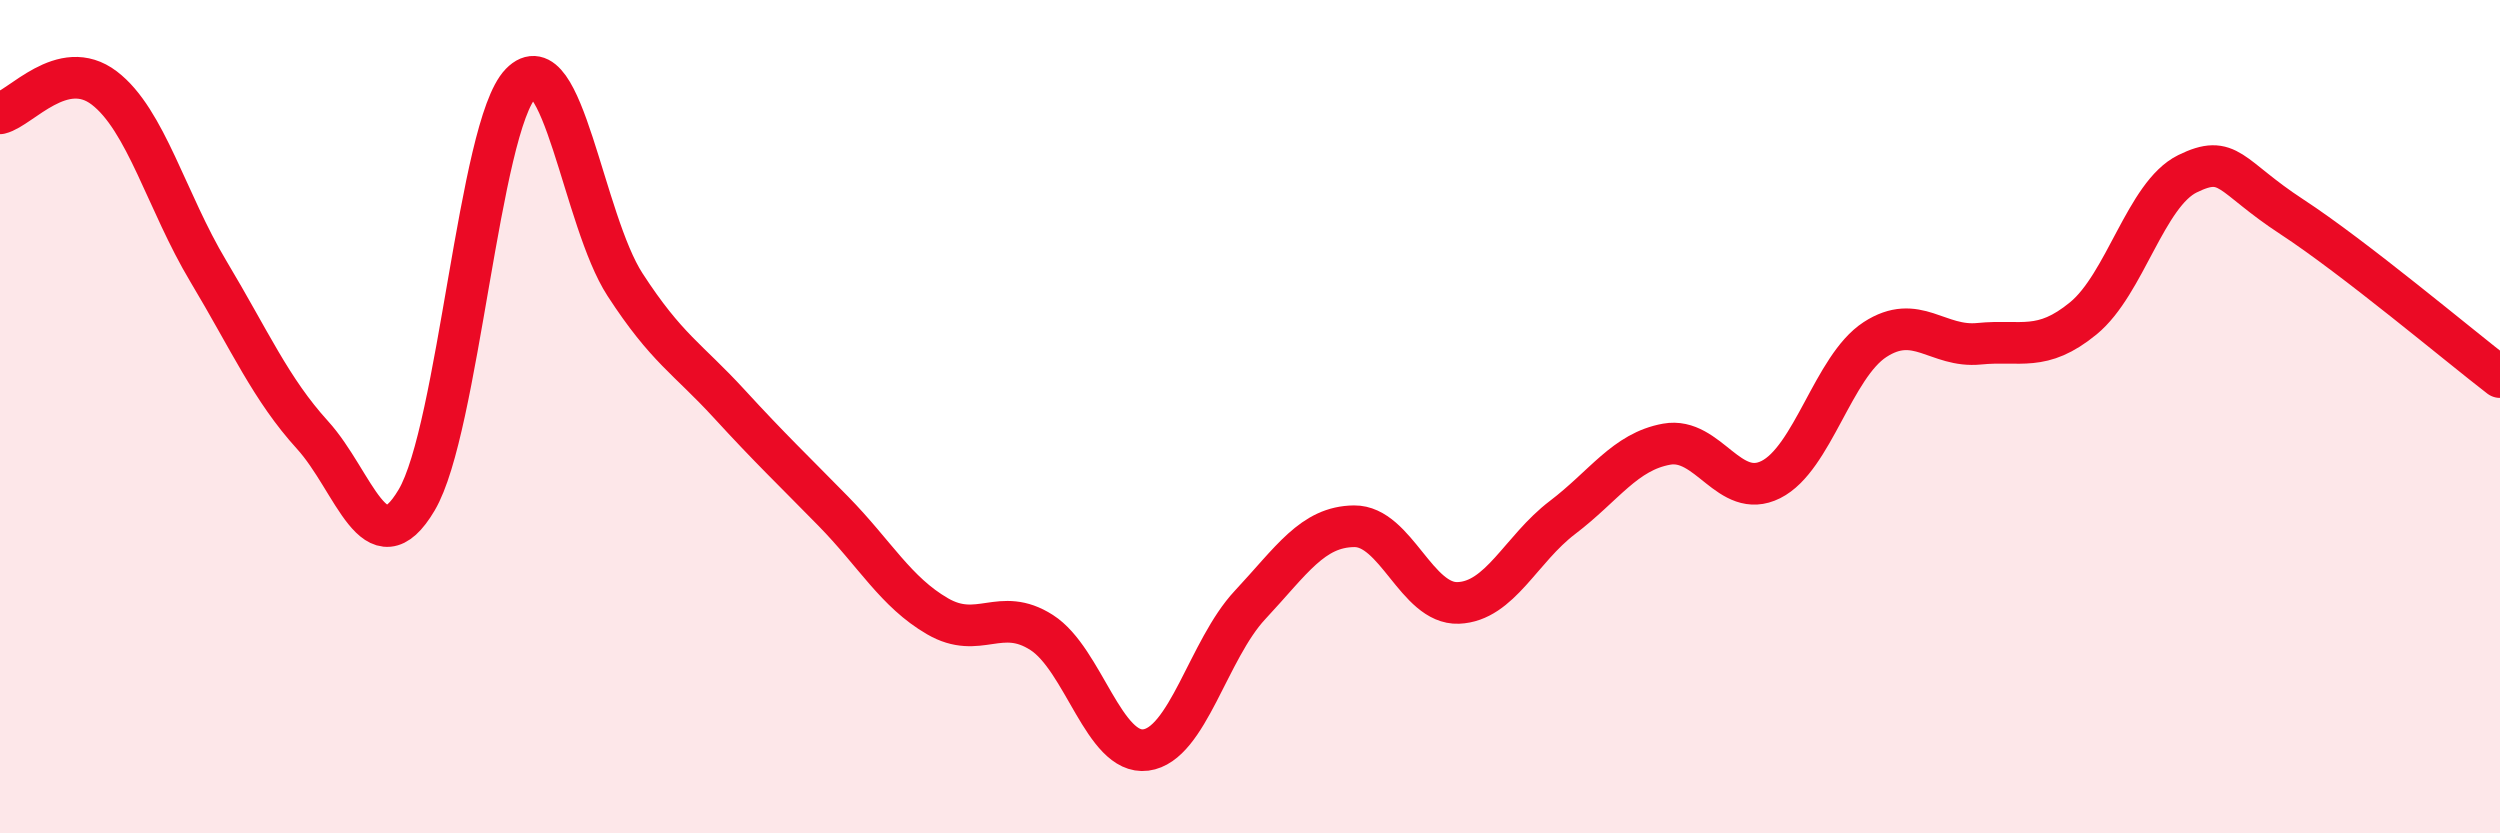 
    <svg width="60" height="20" viewBox="0 0 60 20" xmlns="http://www.w3.org/2000/svg">
      <path
        d="M 0,2.72 C 0.5,2.6 1.5,1.35 2.5,2.11 C 3.5,2.87 4,4.84 5,6.51 C 6,8.18 6.5,9.34 7.5,10.44 C 8.5,11.54 9,13.69 10,12 C 11,10.31 11.5,3.03 12.5,2 C 13.5,0.97 14,5.29 15,6.83 C 16,8.37 16.5,8.6 17.5,9.69 C 18.5,10.78 19,11.25 20,12.27 C 21,13.29 21.5,14.21 22.5,14.79 C 23.5,15.37 24,14.54 25,15.18 C 26,15.82 26.5,18.13 27.5,18 C 28.5,17.87 29,15.59 30,14.52 C 31,13.45 31.5,12.64 32.5,12.63 C 33.5,12.62 34,14.51 35,14.47 C 36,14.43 36.5,13.18 37.5,12.42 C 38.5,11.66 39,10.84 40,10.66 C 41,10.48 41.5,12.01 42.5,11.51 C 43.5,11.01 44,8.8 45,8.15 C 46,7.5 46.5,8.35 47.5,8.25 C 48.5,8.15 49,8.46 50,7.64 C 51,6.82 51.5,4.66 52.5,4.17 C 53.5,3.68 53.5,4.22 55,5.2 C 56.5,6.18 59,8.28 60,9.05L60 20L0 20Z"
        fill="#EB0A25"
        opacity="0.1"
        stroke-linecap="round"
        stroke-linejoin="round"
      />
      <path
        d="M 0,2.72 C 0.5,2.6 1.5,1.35 2.5,2.11 C 3.5,2.87 4,4.84 5,6.51 C 6,8.18 6.5,9.34 7.5,10.44 C 8.5,11.54 9,13.69 10,12 C 11,10.31 11.5,3.03 12.5,2 C 13.5,0.97 14,5.29 15,6.83 C 16,8.37 16.5,8.6 17.5,9.69 C 18.5,10.78 19,11.25 20,12.27 C 21,13.29 21.5,14.21 22.5,14.79 C 23.5,15.37 24,14.54 25,15.18 C 26,15.82 26.5,18.13 27.5,18 C 28.5,17.87 29,15.59 30,14.52 C 31,13.45 31.5,12.64 32.5,12.63 C 33.5,12.62 34,14.51 35,14.47 C 36,14.43 36.5,13.18 37.5,12.42 C 38.5,11.66 39,10.84 40,10.66 C 41,10.48 41.5,12.01 42.5,11.51 C 43.5,11.01 44,8.8 45,8.15 C 46,7.5 46.5,8.35 47.5,8.25 C 48.5,8.15 49,8.46 50,7.64 C 51,6.82 51.5,4.66 52.5,4.17 C 53.5,3.68 53.5,4.22 55,5.2 C 56.5,6.18 59,8.28 60,9.05"
        stroke="#EB0A25"
        stroke-width="1"
        fill="none"
        stroke-linecap="round"
        stroke-linejoin="round"
      />
    </svg>
  
